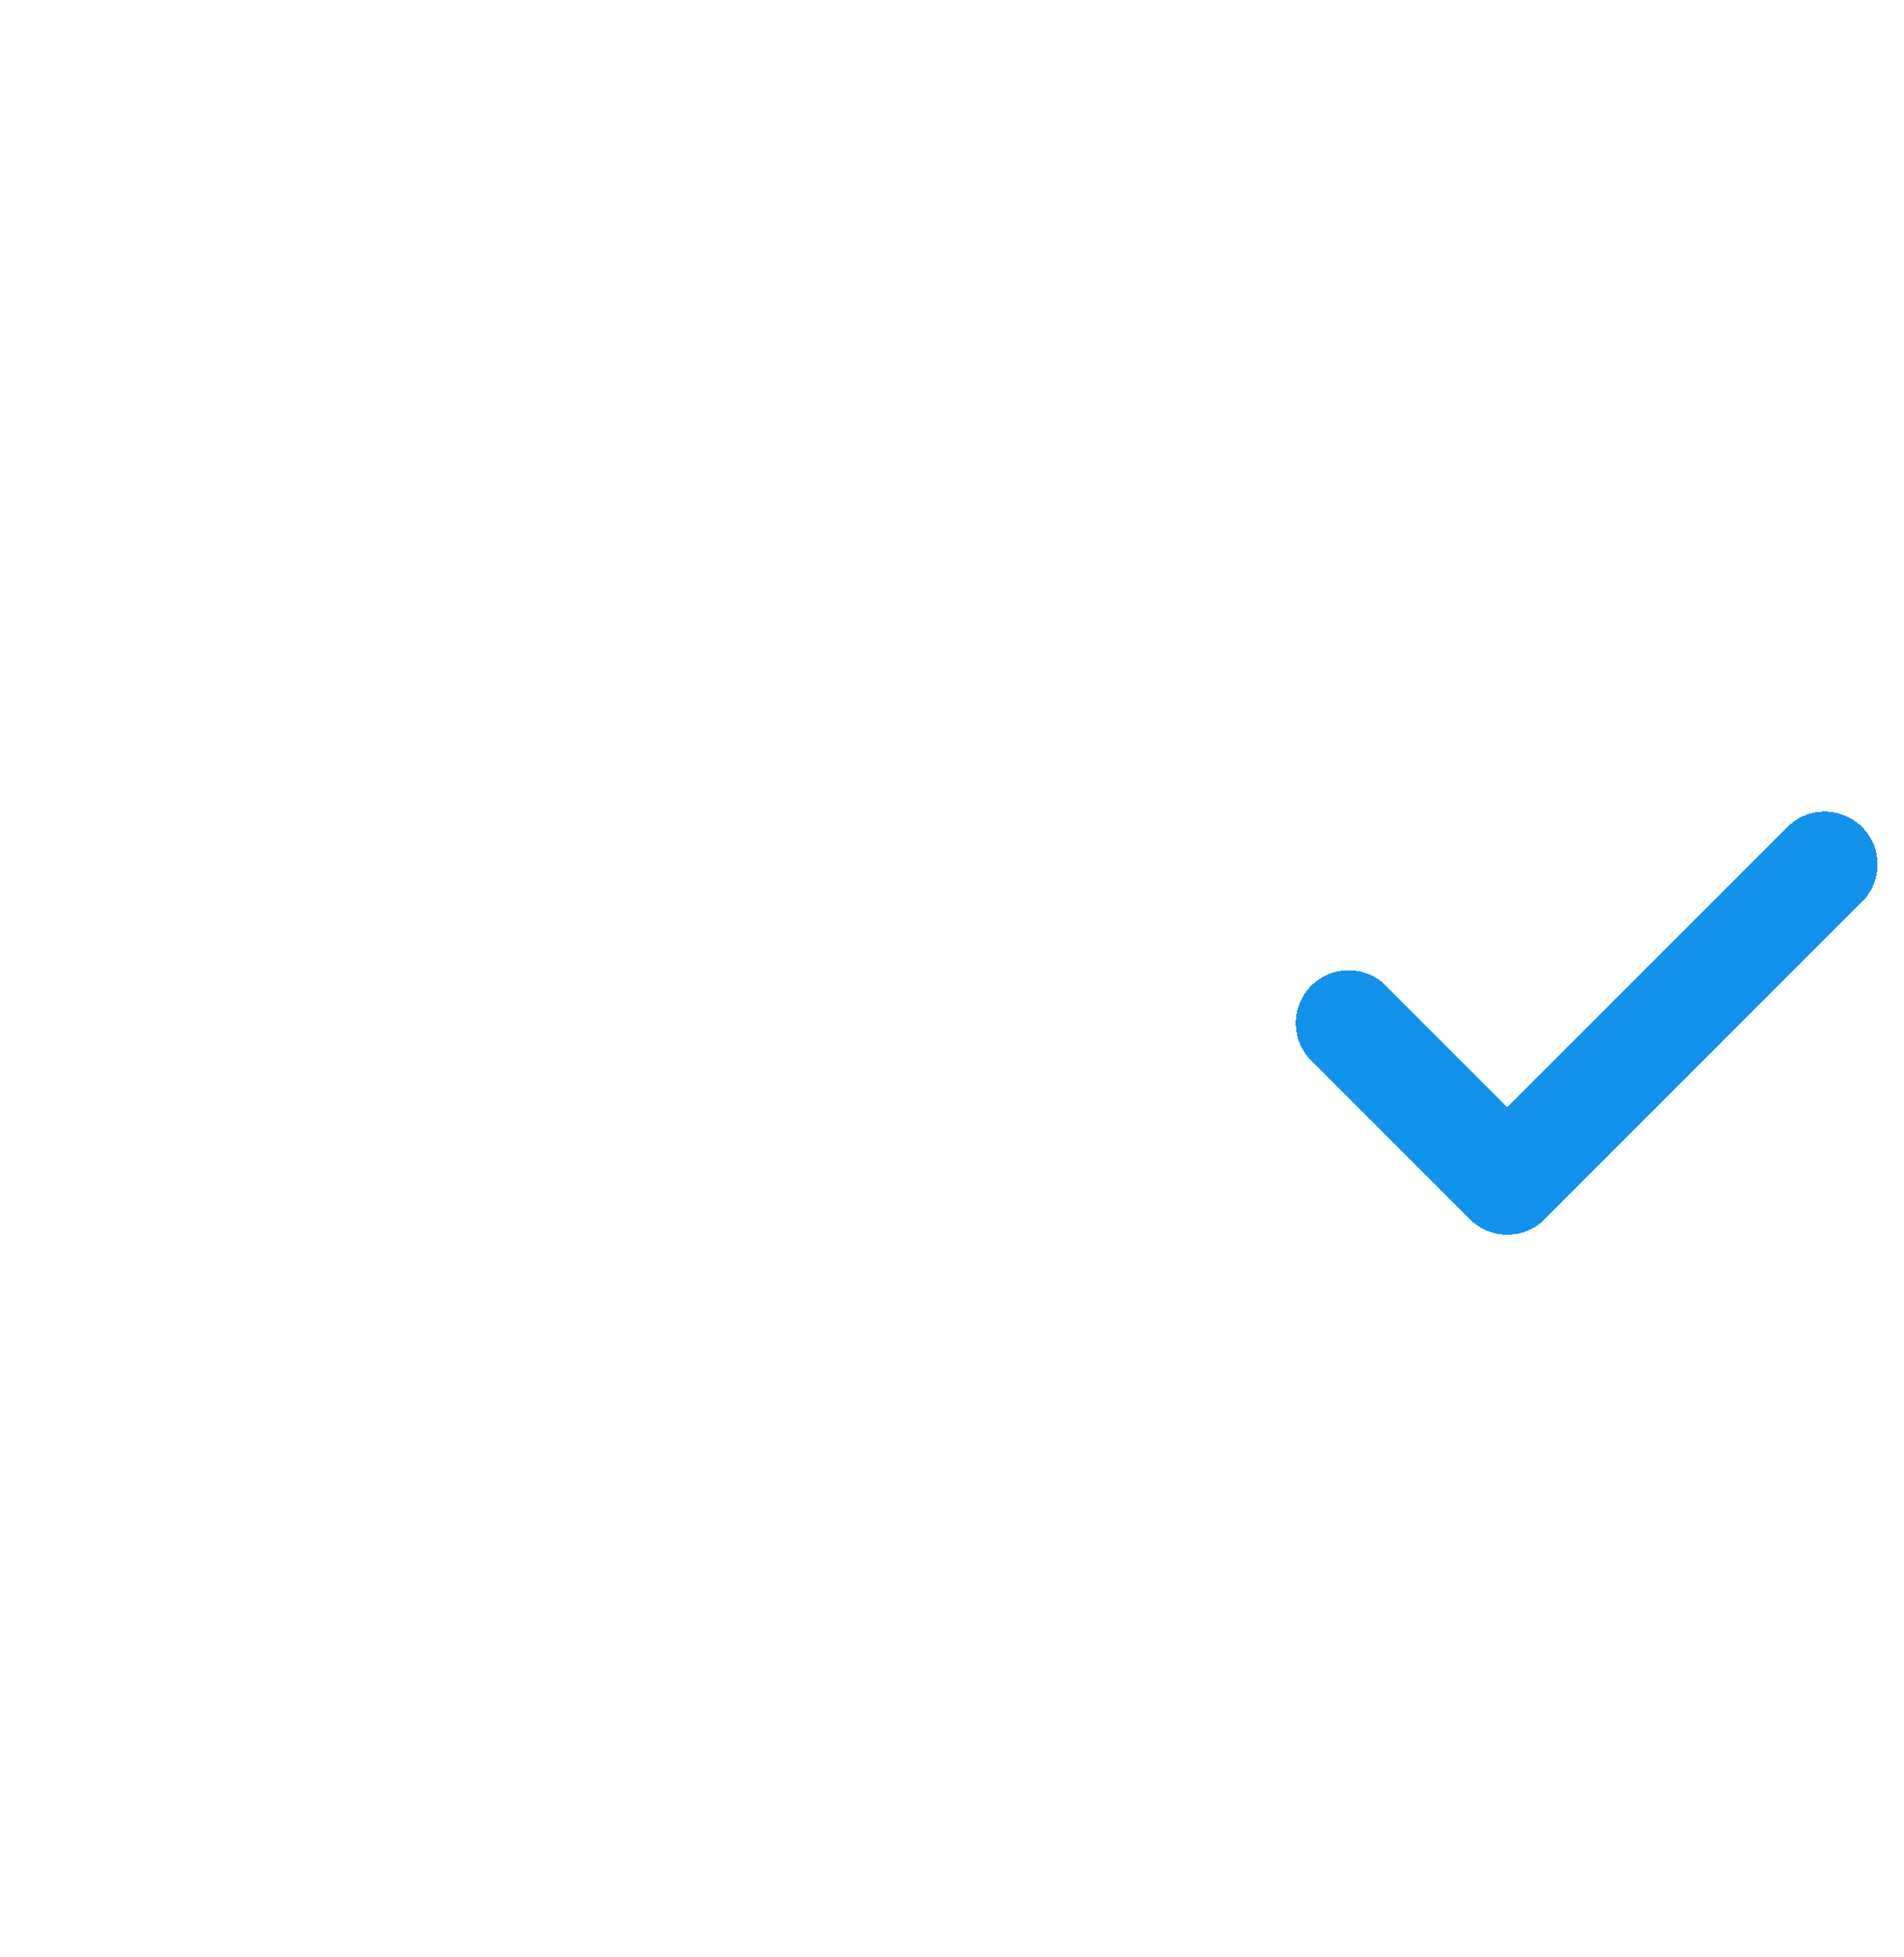 <svg width="36" height="37" viewBox="0 0 36 37" fill="none" xmlns="http://www.w3.org/2000/svg">
<g clip-path="url(#clip0_13502_5951)">
<g filter="url(#filter0_d_13502_5951)">
<path d="M24 32.341V29.341C24 27.75 23.368 26.224 22.243 25.099C21.117 23.974 19.591 23.341 18 23.341H7.5C5.909 23.341 4.383 23.974 3.257 25.099C2.132 26.224 1.5 27.75 1.5 29.341V32.341" stroke="white" stroke-width="2" stroke-linecap="round" stroke-linejoin="round" shape-rendering="crispEdges"/>
</g>
<g filter="url(#filter1_d_13502_5951)">
<path d="M12.75 17.341C16.064 17.341 18.75 14.655 18.75 11.341C18.75 8.028 16.064 5.341 12.75 5.341C9.436 5.341 6.75 8.028 6.75 11.341C6.75 14.655 9.436 17.341 12.75 17.341Z" stroke="white" stroke-width="2" stroke-linecap="round" stroke-linejoin="round" shape-rendering="crispEdges"/>
</g>
<g filter="url(#filter2_d_13502_5951)">
<path d="M25.5 17.341L28.5 20.341L34.5 14.341" stroke="#1392EC" stroke-width="2" stroke-linecap="round" stroke-linejoin="round" shape-rendering="crispEdges"/>
</g>
</g>
<defs>
<filter id="filter0_d_13502_5951" x="-1.5" y="22.341" width="28.5" height="15" filterUnits="userSpaceOnUse" color-interpolation-filters="sRGB">
<feFlood flood-opacity="0" result="BackgroundImageFix"/>
<feColorMatrix in="SourceAlpha" type="matrix" values="0 0 0 0 0 0 0 0 0 0 0 0 0 0 0 0 0 0 127 0" result="hardAlpha"/>
<feOffset dy="2"/>
<feGaussianBlur stdDeviation="1"/>
<feComposite in2="hardAlpha" operator="out"/>
<feColorMatrix type="matrix" values="0 0 0 0 0 0 0 0 0 0 0 0 0 0 0 0 0 0 0.5 0"/>
<feBlend mode="normal" in2="BackgroundImageFix" result="effect1_dropShadow_13502_5951"/>
<feBlend mode="normal" in="SourceGraphic" in2="effect1_dropShadow_13502_5951" result="shape"/>
</filter>
<filter id="filter1_d_13502_5951" x="3.75" y="4.341" width="18" height="18" filterUnits="userSpaceOnUse" color-interpolation-filters="sRGB">
<feFlood flood-opacity="0" result="BackgroundImageFix"/>
<feColorMatrix in="SourceAlpha" type="matrix" values="0 0 0 0 0 0 0 0 0 0 0 0 0 0 0 0 0 0 127 0" result="hardAlpha"/>
<feOffset dy="2"/>
<feGaussianBlur stdDeviation="1"/>
<feComposite in2="hardAlpha" operator="out"/>
<feColorMatrix type="matrix" values="0 0 0 0 0 0 0 0 0 0 0 0 0 0 0 0 0 0 0.5 0"/>
<feBlend mode="normal" in2="BackgroundImageFix" result="effect1_dropShadow_13502_5951"/>
<feBlend mode="normal" in="SourceGraphic" in2="effect1_dropShadow_13502_5951" result="shape"/>
</filter>
<filter id="filter2_d_13502_5951" x="22.5" y="13.341" width="15" height="12" filterUnits="userSpaceOnUse" color-interpolation-filters="sRGB">
<feFlood flood-opacity="0" result="BackgroundImageFix"/>
<feColorMatrix in="SourceAlpha" type="matrix" values="0 0 0 0 0 0 0 0 0 0 0 0 0 0 0 0 0 0 127 0" result="hardAlpha"/>
<feOffset dy="2"/>
<feGaussianBlur stdDeviation="1"/>
<feComposite in2="hardAlpha" operator="out"/>
<feColorMatrix type="matrix" values="0 0 0 0 0 0 0 0 0 0 0 0 0 0 0 0 0 0 0.5 0"/>
<feBlend mode="normal" in2="BackgroundImageFix" result="effect1_dropShadow_13502_5951"/>
<feBlend mode="normal" in="SourceGraphic" in2="effect1_dropShadow_13502_5951" result="shape"/>
</filter>
<clipPath id="clip0_13502_5951">
<rect width="36" height="36" fill="white" transform="translate(0 0.841)"/>
</clipPath>
</defs>
</svg>
